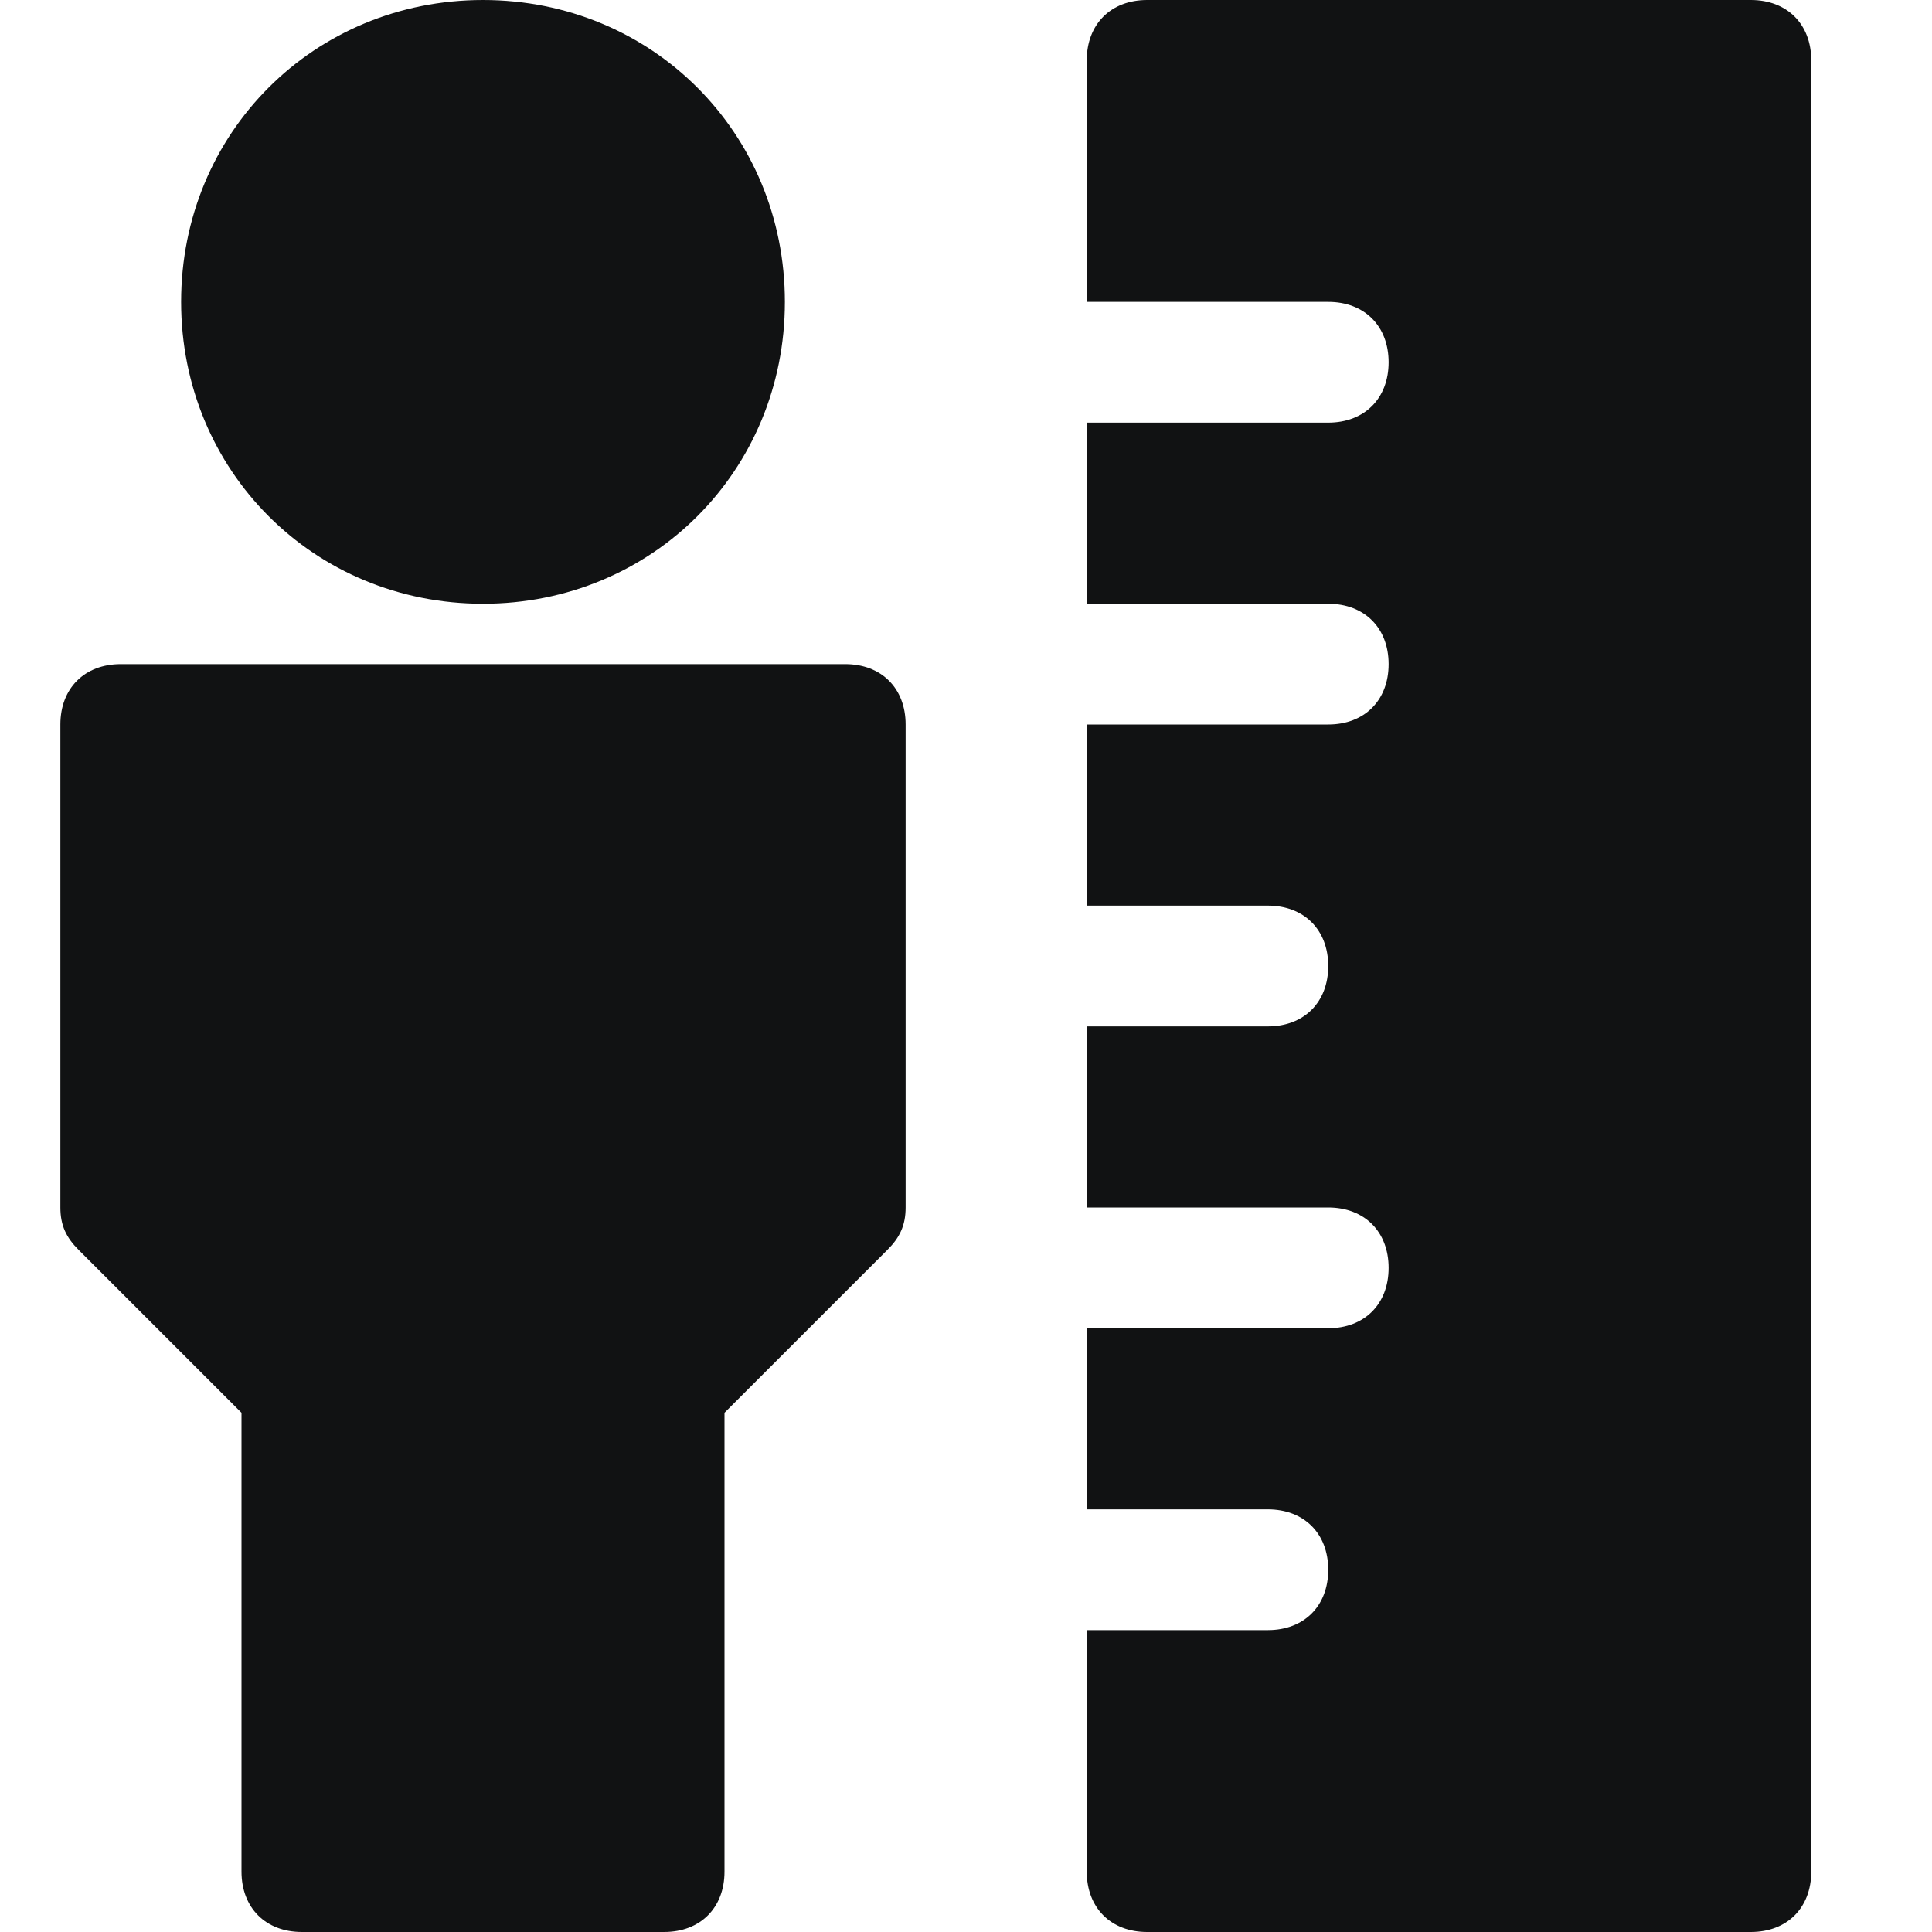 <svg width="32" height="32" viewBox="0 0 32 32" fill="none" xmlns="http://www.w3.org/2000/svg">
<path d="M14 11H2C1.4 11 1 11.4 1 12V20C1 20.3 1.1 20.5 1.3 20.7L4 23.4V31C4 31.6 4.4 32 5 32H11C11.6 32 12 31.6 12 31V23.4L14.7 20.7C14.9 20.5 15 20.3 15 20V12C15 11.4 14.6 11 14 11Z" fill="#111213"/>
<path d="M8 10C10.8 10 13 7.8 13 5C13 2.2 10.8 0 8 0C5.2 0 3 2.2 3 5C3 7.8 5.2 10 8 10Z" fill="#111213"/>
<path d="M29 0H19C18.4 0 18 0.4 18 1V5H22C22.6 5 23 5.4 23 6C23 6.6 22.6 7 22 7H18V10H22C22.6 10 23 10.4 23 11C23 11.6 22.6 12 22 12H18V15H21C21.6 15 22 15.4 22 16C22 16.6 21.6 17 21 17H18V20H22C22.6 20 23 20.4 23 21C23 21.6 22.6 22 22 22H18V25H21C21.6 25 22 25.4 22 26C22 26.6 21.6 27 21 27H18V31C18 31.6 18.4 32 19 32H29C29.6 32 30 31.6 30 31V1C30 0.4 29.6 0 29 0Z" fill="#111213"/>
</svg>
